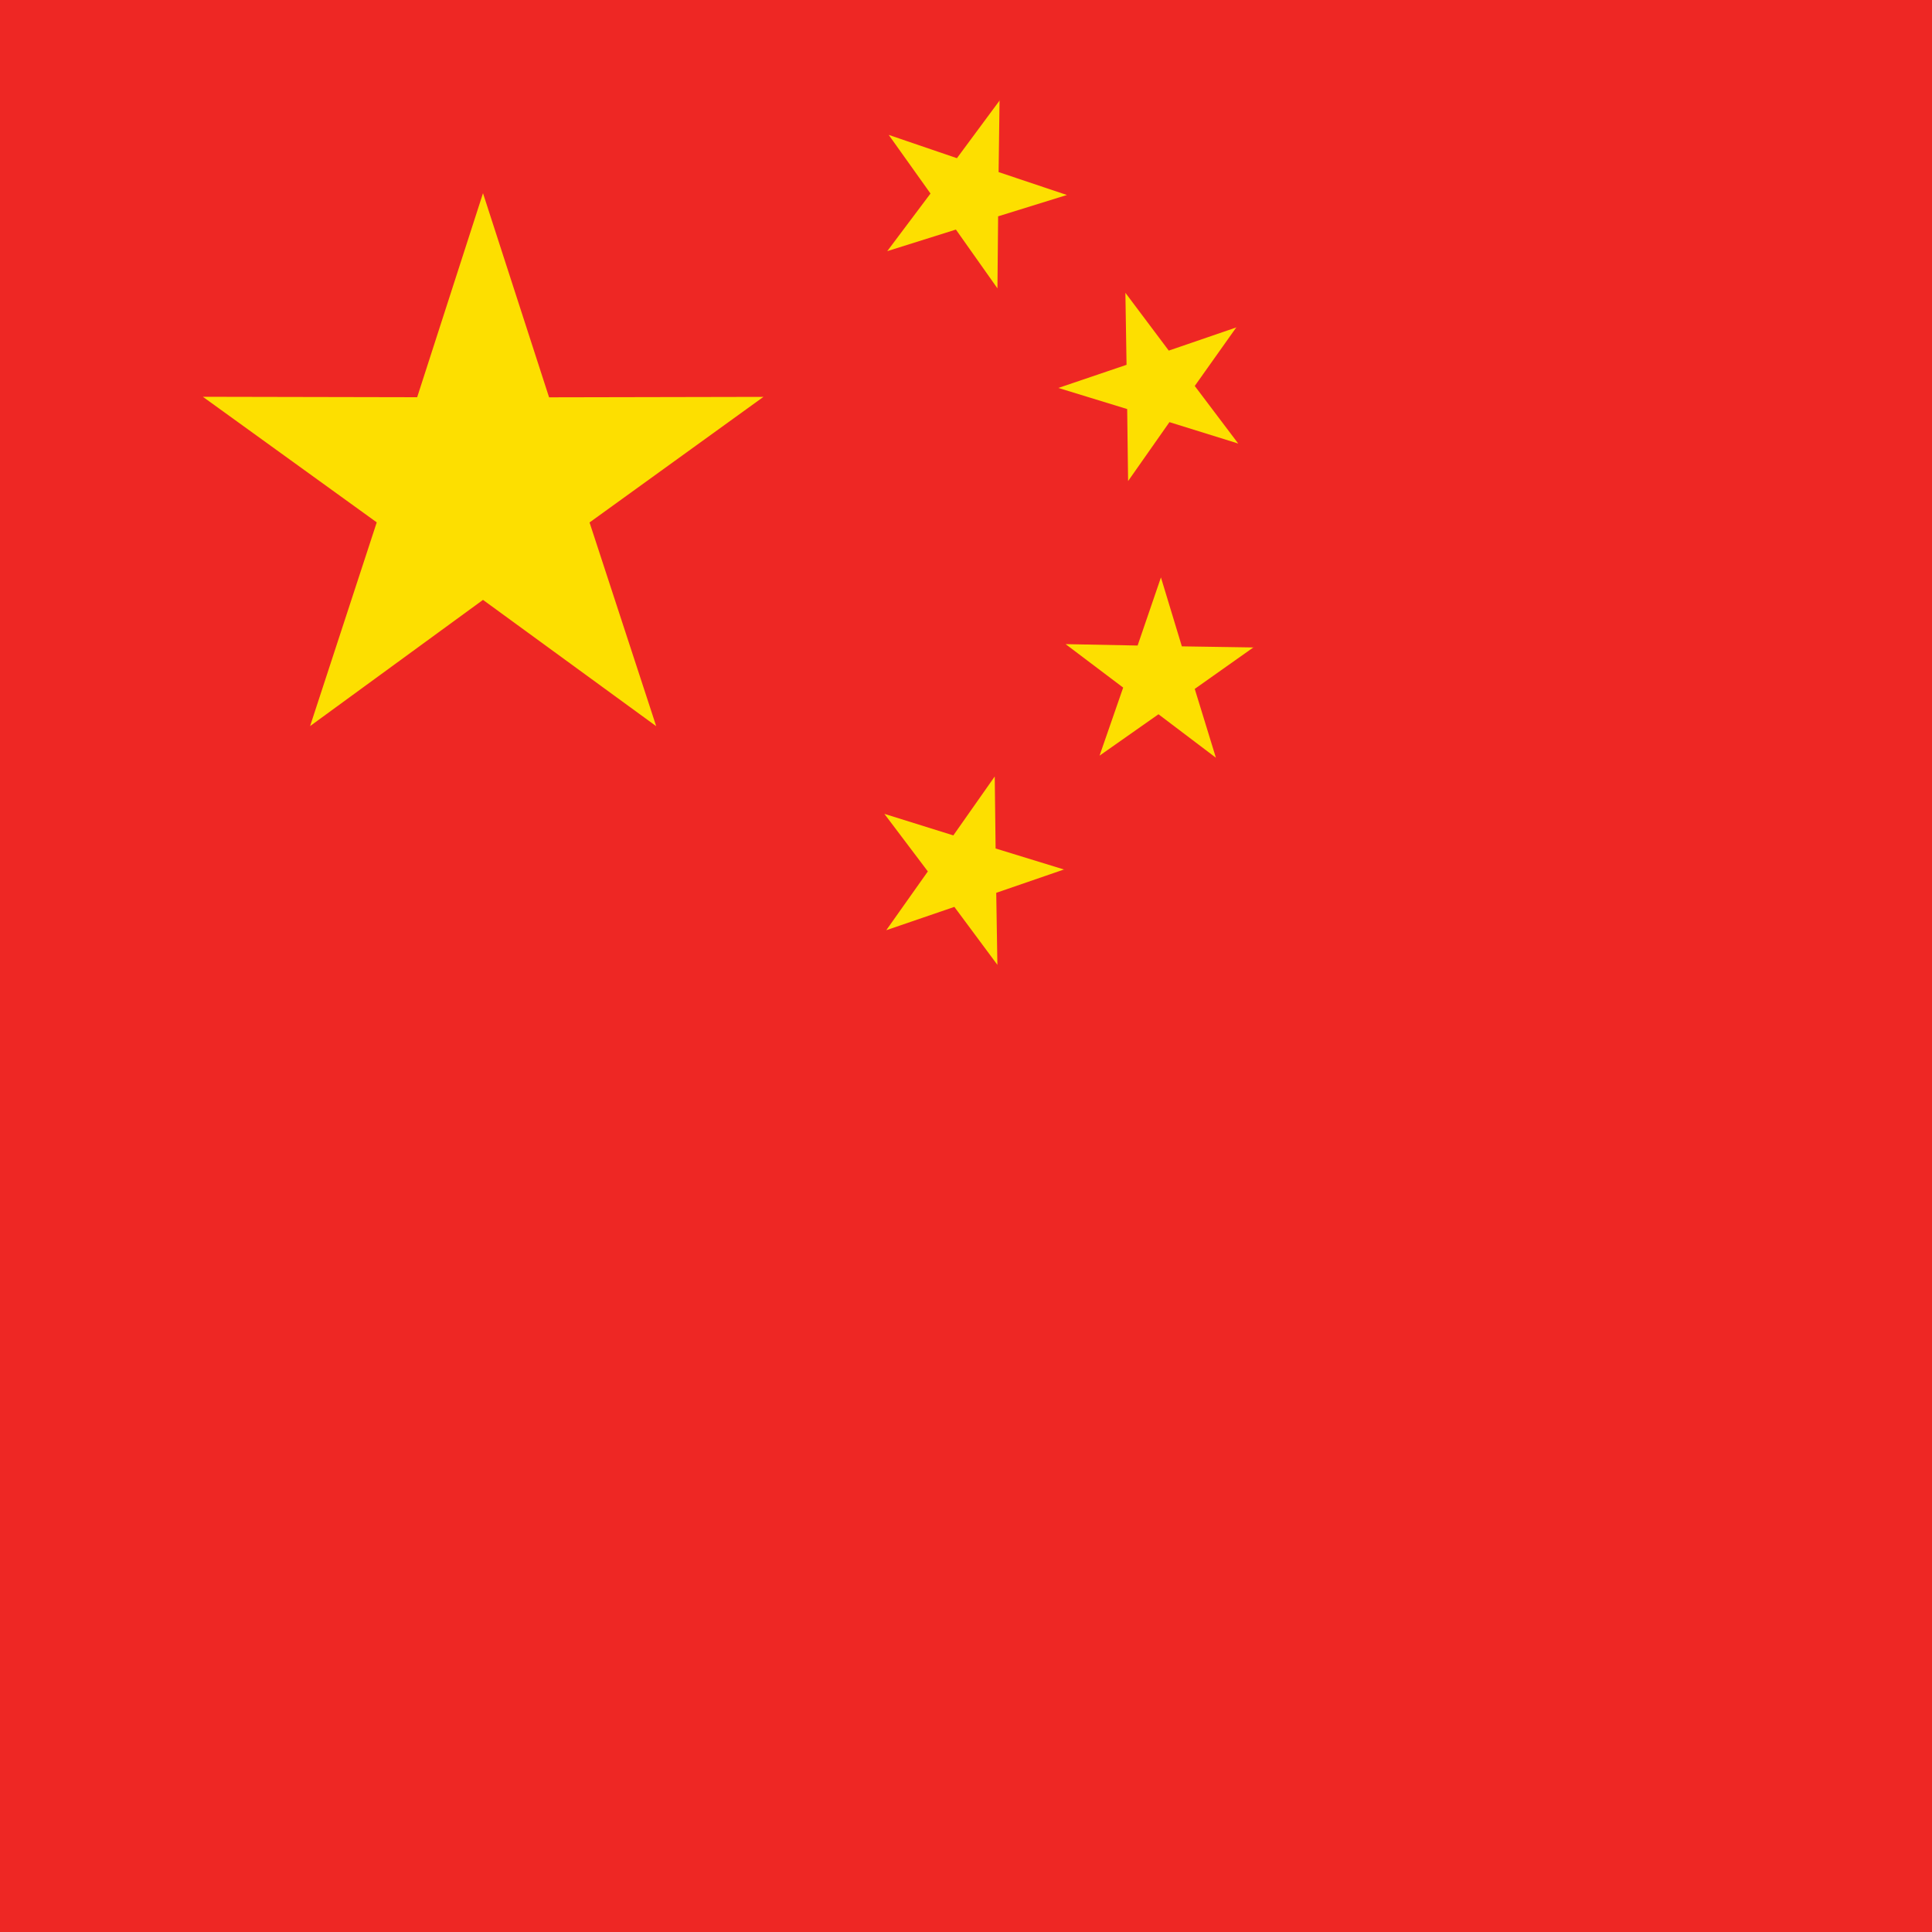 <svg id="Layer_1" data-name="Layer 1" xmlns="http://www.w3.org/2000/svg" xmlns:xlink="http://www.w3.org/1999/xlink" viewBox="0 0 400 400"><defs><style>.cls-1{fill:none;}.cls-2{clip-path:url(#clip-path);}.cls-3{fill:#ee2724;}.cls-3,.cls-4{fill-rule:evenodd;}.cls-4{fill:#fddf00;}</style><clipPath id="clip-path"><polygon class="cls-1" points="415.65 -15.65 415.65 415.65 -15.65 415.65 -15.65 -15.65 415.65 -15.65"/></clipPath></defs><title>china</title><g id="Ciorbe"><g class="cls-2"><polygon class="cls-3" points="0 400 600 400 600 0 0 0 0 400 0 400"/><path class="cls-4" d="M207,20.75l-8.88,12L184,27.93l8.65,12.14L183.69,52l14.22-4.47,8.6,12.17.14-14.91,14.24-4.42-14.14-4.74.2-14.91Zm49.08,47-14.1,4.84L233,60.62l.24,14.91-14.12,4.79,14.25,4.37.19,14.91,8.56-12.2,14.24,4.43-9-11.92L256,67.73Zm3.52,66.3-14.91-.23-4.33-14.27-4.83,14.1-14.91-.29,11.92,9-4.89,14.09,12.2-8.57,11.89,9-4.38-14.25L259.56,134Zm-39.22,46-14.25-4.38-.18-14.91-8.57,12.2L183.1,168.5l9,11.92-8.61,12.17,14.1-4.83,8.91,12-.24-14.91L220.34,180ZM100,40,86.37,82.24,42,82.15l36,26-13.8,42.18L100,124.2l35.86,26.15-13.8-42.18,36-26-44.38.09L100,40Z"/></g></g></svg>